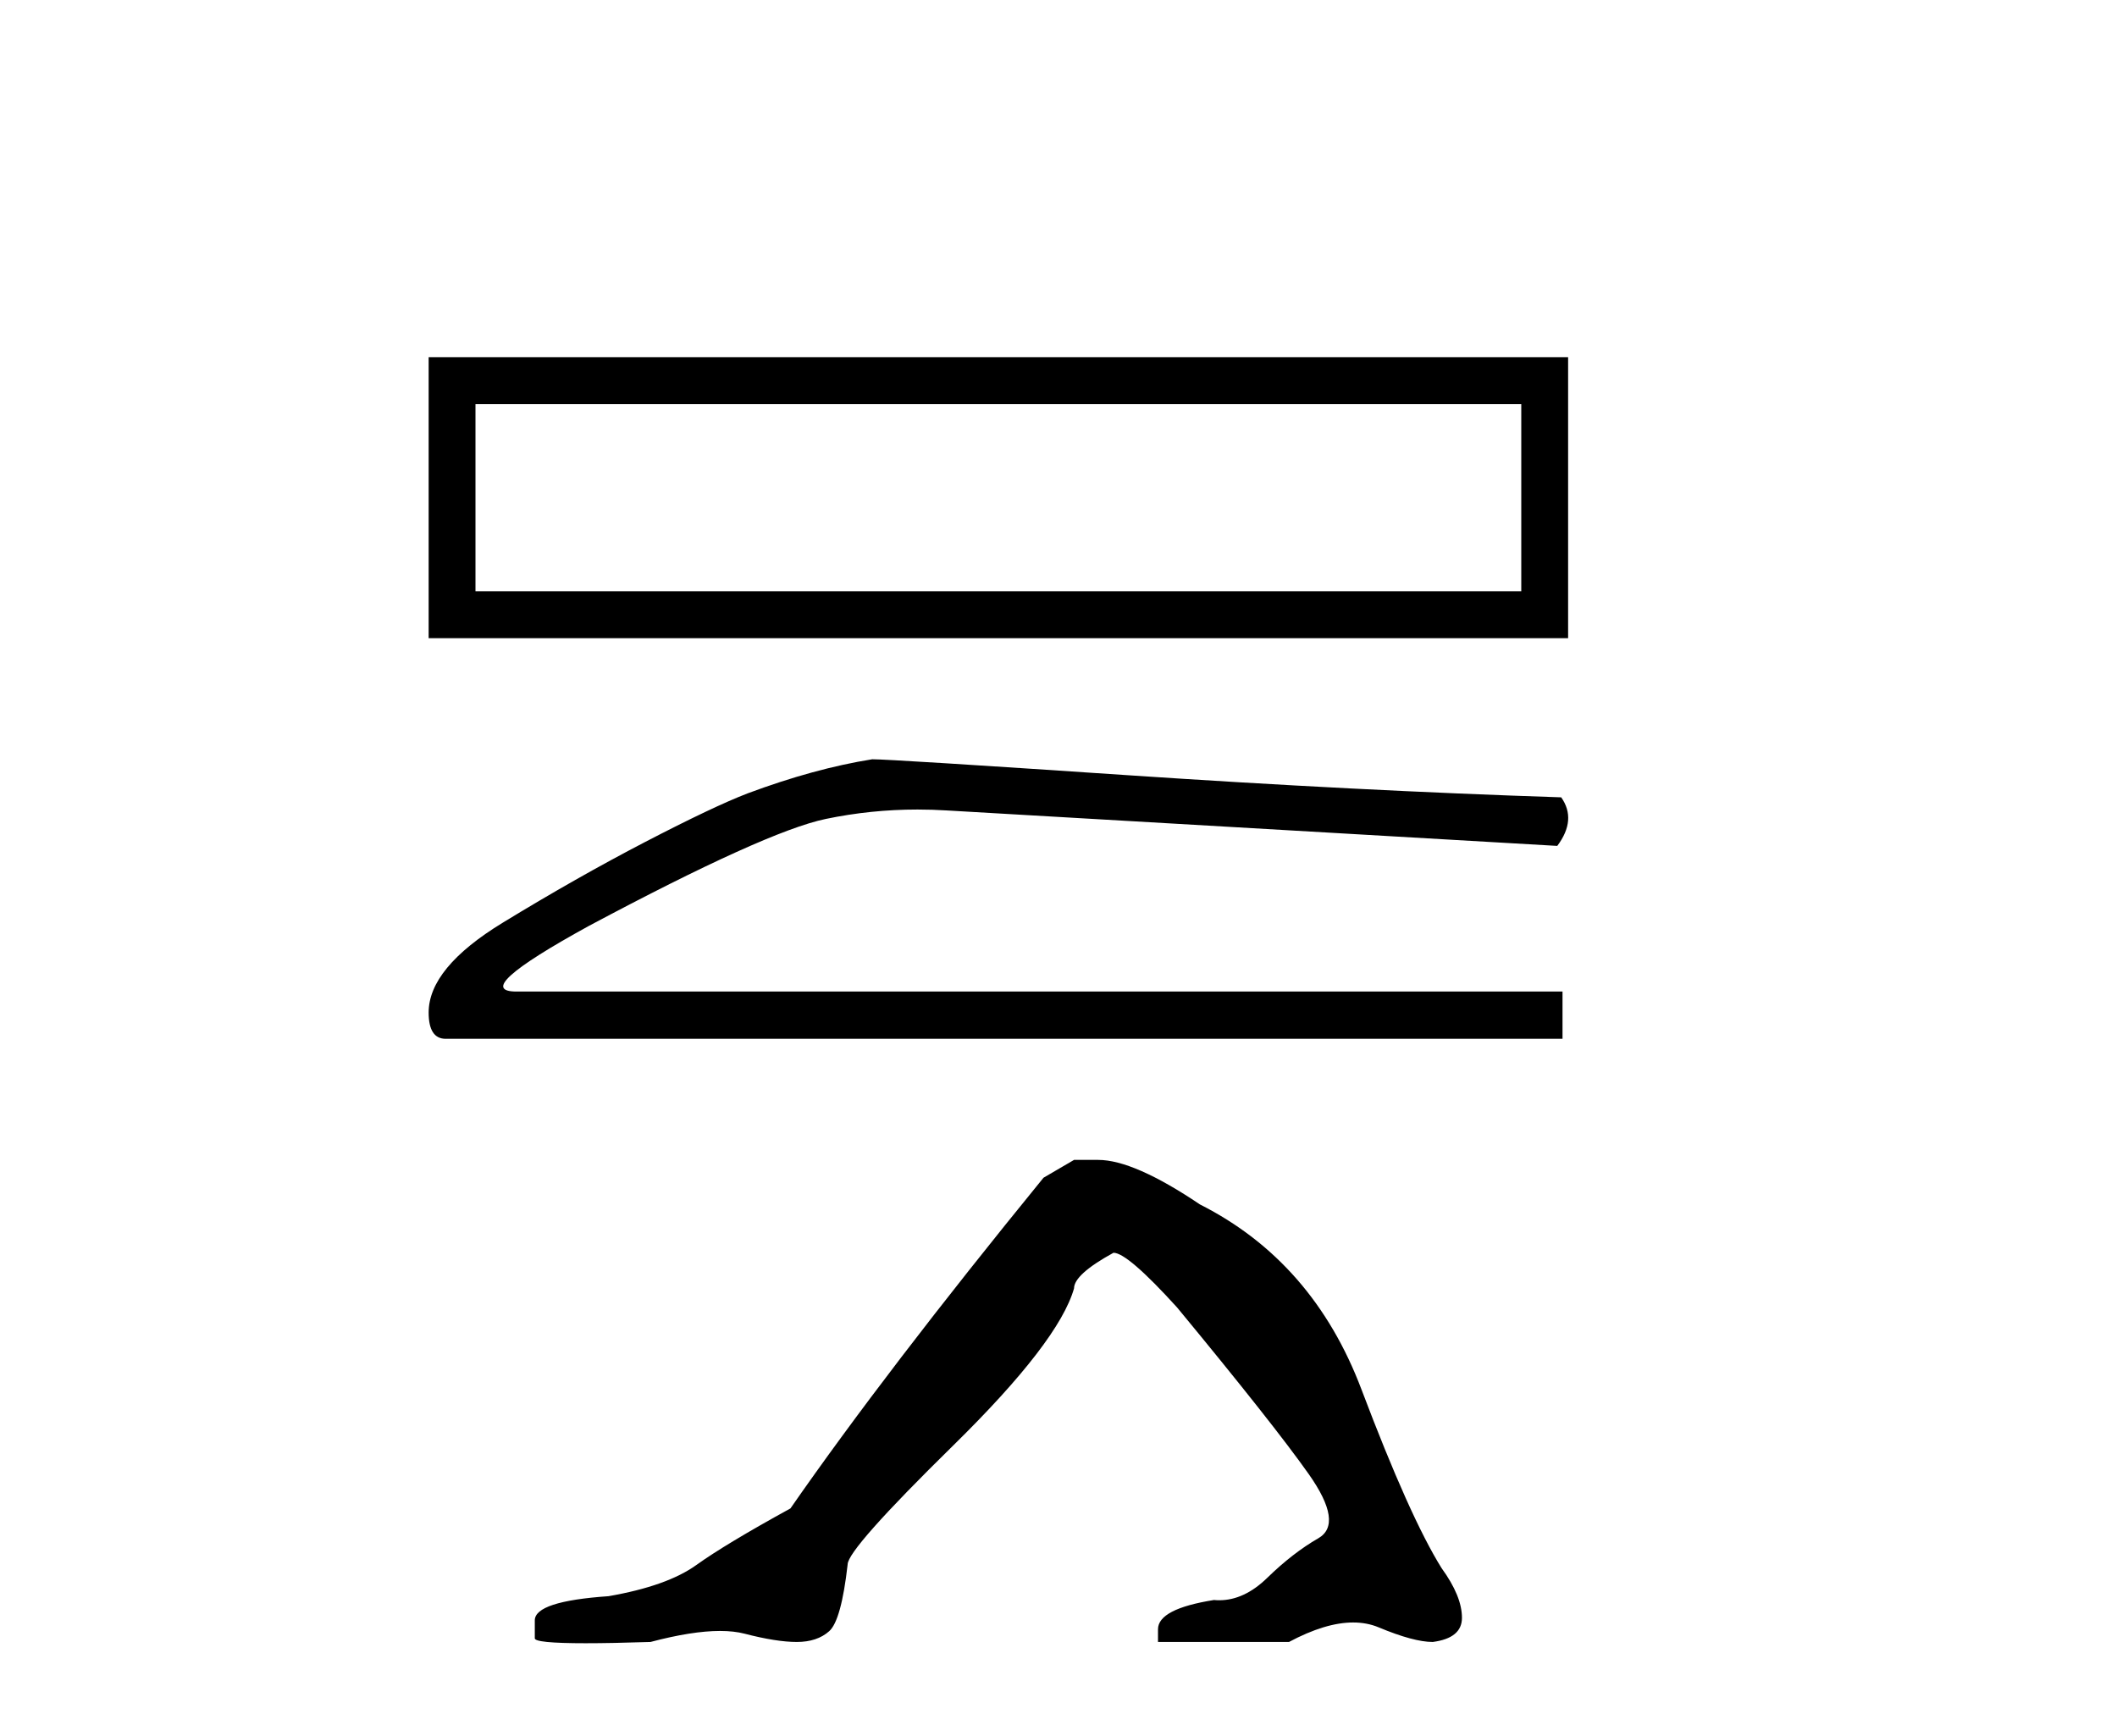 <?xml version='1.0' encoding='UTF-8' standalone='yes'?><svg xmlns='http://www.w3.org/2000/svg' xmlns:xlink='http://www.w3.org/1999/xlink' width='50.0' height='41.0' ><path d='M 10.124 8.437 L 10.124 15.072 L 37.036 15.072 L 37.036 8.437 L 10.124 8.437 M 35.93 9.542 L 35.93 13.966 L 11.23 13.966 L 11.23 9.542 L 35.93 9.542 Z' style='fill:#000000;stroke:none' /><path d='M 20.601 17.932 Q 19.237 18.149 17.656 18.738 Q 16.85 19.048 15.238 19.885 Q 13.627 20.722 11.875 21.791 Q 10.124 22.86 10.124 23.914 Q 10.124 24.534 10.527 24.534 L 36.904 24.534 L 36.904 23.418 L 12.201 23.418 Q 11.085 23.418 13.906 21.869 Q 18.09 19.637 19.5 19.342 Q 20.572 19.119 21.671 19.119 Q 22.018 19.119 22.367 19.141 L 36.78 19.978 Q 37.245 19.358 36.873 18.831 Q 32.1 18.676 26.567 18.304 Q 21.035 17.932 20.601 17.932 Z' style='fill:#000000;stroke:none' /><path d='M 25.367 27.394 L 24.646 27.815 Q 20.922 32.381 18.669 35.625 Q 17.137 36.466 16.446 36.962 Q 15.755 37.458 14.373 37.698 Q 12.631 37.818 12.631 38.269 L 12.631 38.299 L 12.631 38.689 Q 12.611 38.809 13.832 38.809 Q 14.443 38.809 15.364 38.779 Q 16.346 38.519 17.006 38.519 Q 17.337 38.519 17.587 38.584 Q 18.338 38.779 18.819 38.779 Q 19.299 38.779 19.585 38.524 Q 19.87 38.269 20.02 36.947 Q 20.02 36.586 22.514 34.138 Q 25.007 31.69 25.367 30.428 Q 25.367 30.098 26.299 29.587 Q 26.629 29.587 27.801 30.879 Q 30.084 33.643 30.91 34.814 Q 31.736 35.986 31.135 36.331 Q 30.534 36.677 29.933 37.262 Q 29.389 37.794 28.794 37.794 Q 28.733 37.794 28.672 37.788 Q 27.35 37.998 27.35 38.479 L 27.35 38.779 L 30.444 38.779 Q 31.305 38.319 31.959 38.319 Q 32.287 38.319 32.562 38.434 Q 33.388 38.779 33.839 38.779 Q 34.529 38.689 34.529 38.209 Q 34.529 37.698 34.049 37.037 Q 33.298 35.835 32.156 32.816 Q 31.015 29.797 28.341 28.446 Q 26.779 27.394 25.938 27.394 Z' style='fill:#000000;stroke:none' /></svg>